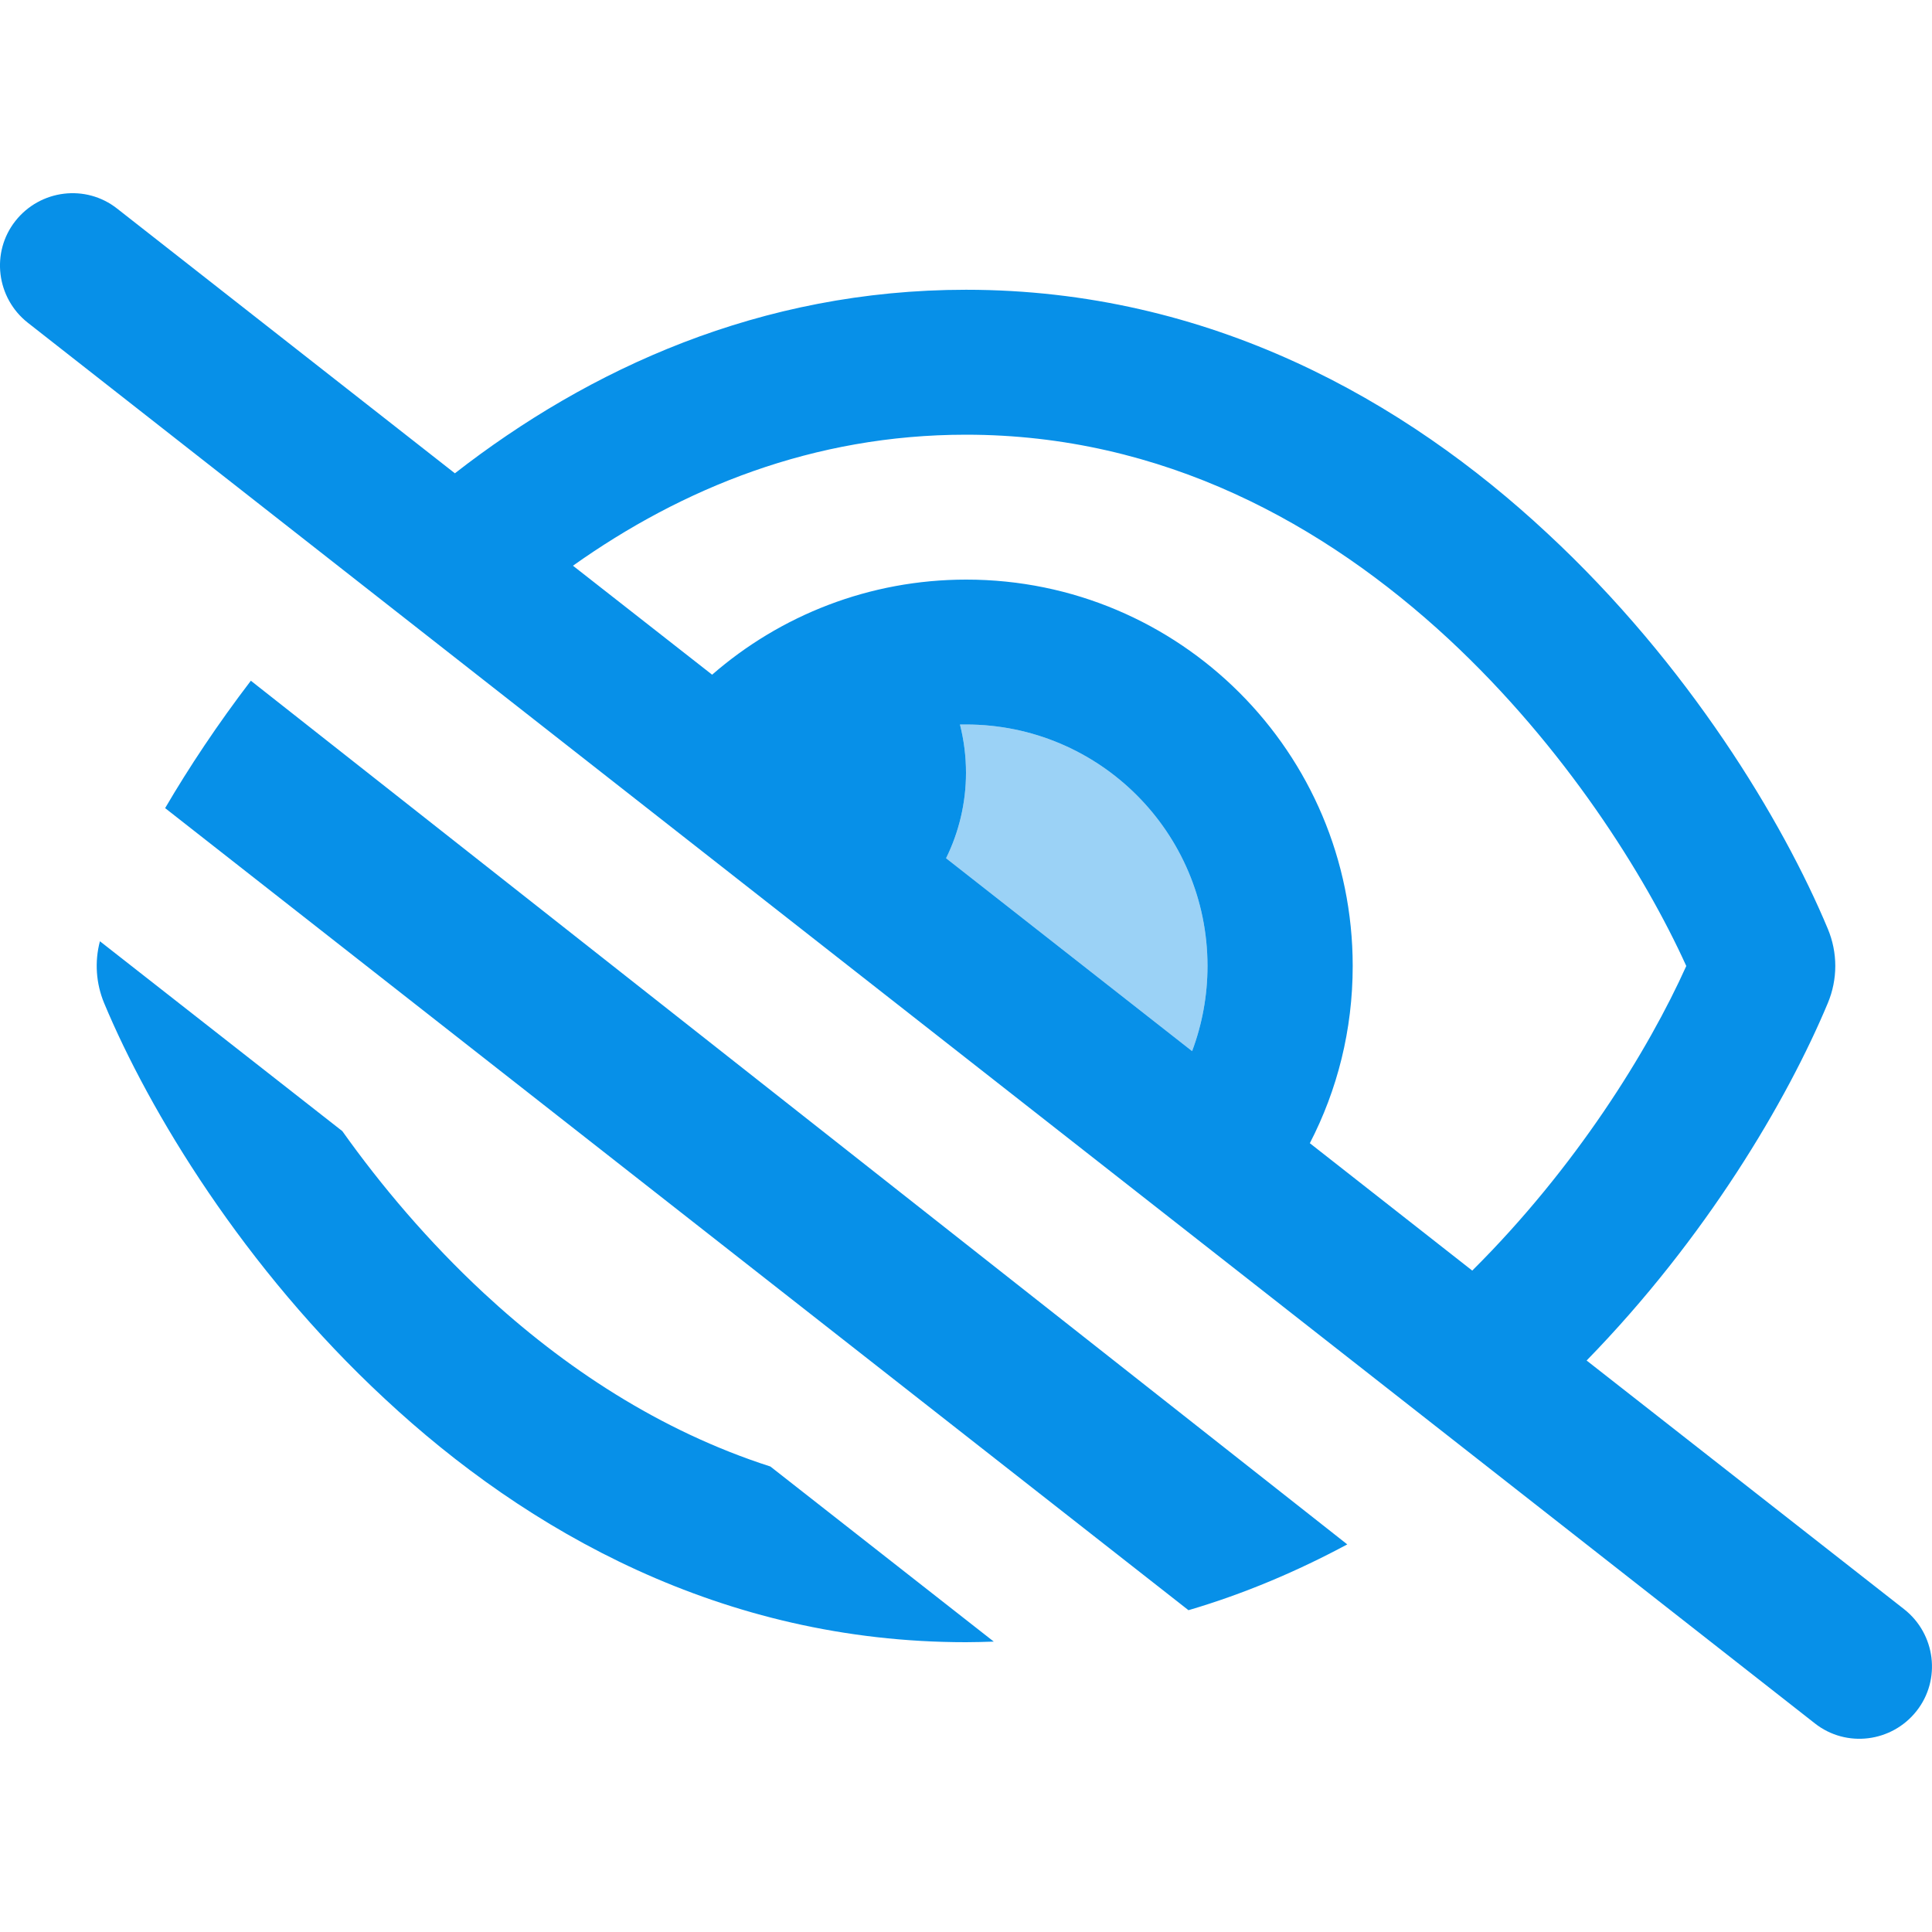 <?xml version="1.0" encoding="UTF-8"?><svg id="Layer_1" xmlns="http://www.w3.org/2000/svg" viewBox="0 0 512 512"><defs><style>.cls-1{fill:none;}.cls-2{isolation:isolate;opacity:.4;}.cls-2,.cls-3{fill:#0790e8;}</style></defs><rect class="cls-1" width="512" height="512"/><path class="cls-2" d="M250.72,227.44l65.2,51.12c2.64-7.04,4.08-14.64,4.08-22.56,0-35.36-28.64-64-64-64h-1.6c1.04,4.08,1.6,8.4,1.6,12.8,0,8.16-1.92,15.84-5.28,22.64Z"/><path class="cls-3" d="M31.04,55.28c-8.32-6.56-20.4-5.04-26.96,3.28-6.56,8.32-5.04,20.4,3.28,26.96l473.59,371.19c8.32,6.56,20.4,5.04,26.96-3.28,6.56-8.32,5.04-20.4-3.28-26.96l-84.16-65.92c31.68-32.48,53.12-68.88,63.92-94.72,2.64-6.32,2.64-13.36,0-19.68-11.92-28.56-36.96-70.16-74.4-104.88-37.6-35.04-89.36-64.48-154-64.48-54.56,0-100,21.04-135.44,48.64L31.04,55.28ZM151.84,149.92c28.96-20.56,63.76-34.72,104.16-34.72,52.16,0,95.04,23.68,127.92,54.16,30.8,28.64,52.08,62.64,62.96,86.64-10.08,22.4-29.28,53.44-56.72,80.72l-43.04-33.76c7.28-14.08,11.36-30,11.36-46.96,0-56.56-45.84-102.4-102.4-102.4-25.76,0-49.36,9.52-67.36,25.2l-36.88-28.88h0ZM315.92,278.56l-65.2-51.12c3.36-6.8,5.28-14.56,5.28-22.64,0-4.4-.56-8.72-1.6-12.8h1.6c35.36,0,64,28.64,64,64,0,7.92-1.44,15.52-4.08,22.56ZM66.48,180.4c-8.8,11.52-16.4,22.96-22.72,33.76l271.2,212.56c14.96-4.4,28.96-10.4,42.08-17.44L66.48,180.4ZM256,435.2c2.48,0,4.88-.08,7.36-.16l-59.2-46.4c-29.36-9.44-54.8-26.32-76-46-14.64-13.6-27.2-28.48-37.44-42.88l-64.24-50.32c-1.44,5.44-1.04,11.2,1.12,16.4,11.92,28.56,36.96,70.16,74.4,104.88,37.6,35.04,89.36,64.48,154,64.48Z"/></svg>